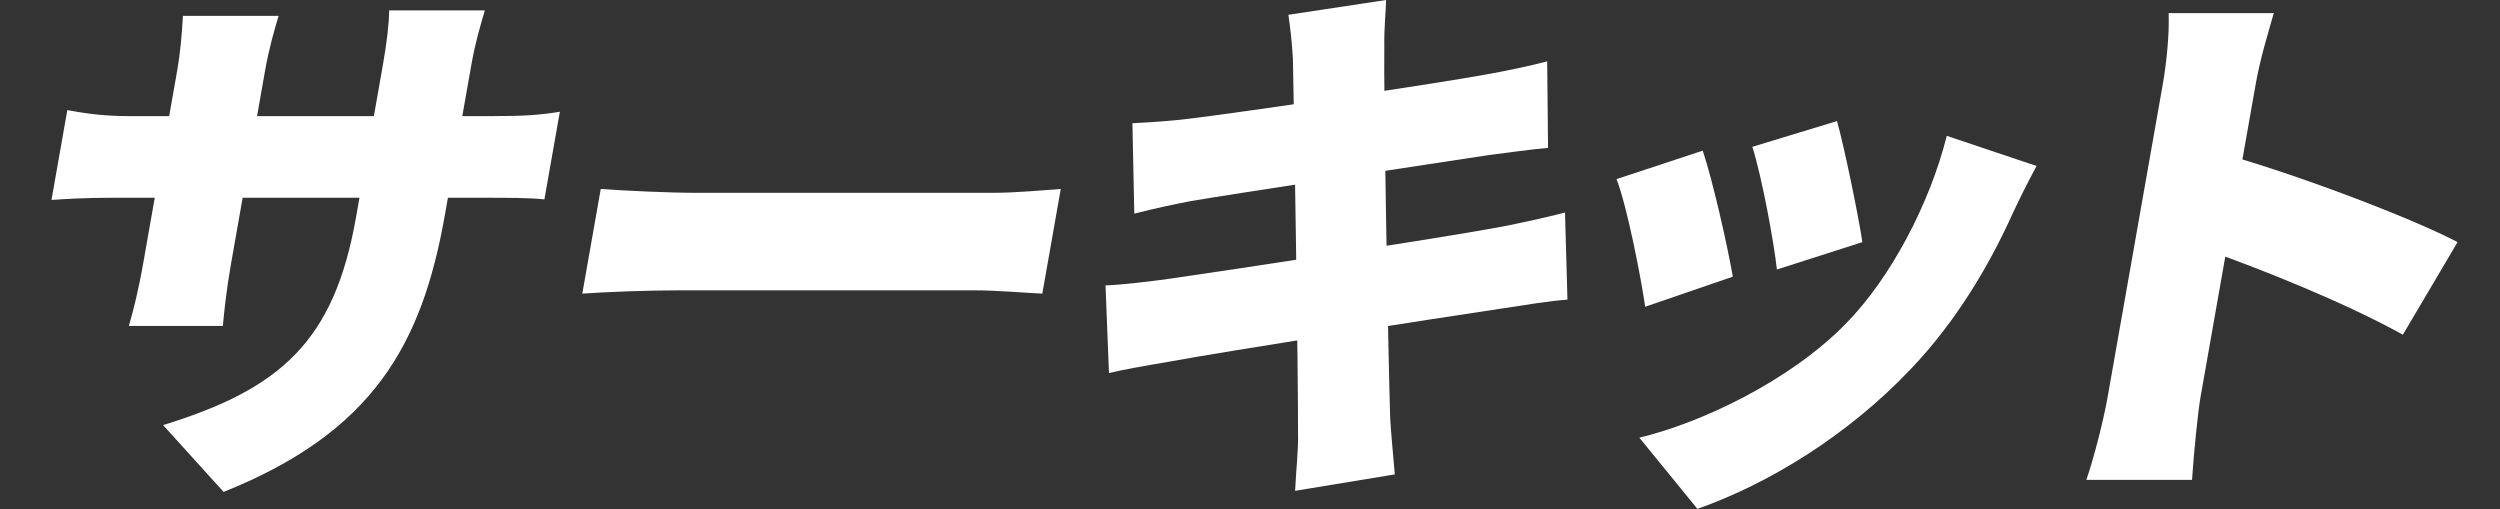 <svg width="270" height="55" viewBox="0 0 270 55" fill="none" xmlns="http://www.w3.org/2000/svg">
<rect x="0" y="0" width="270" height="55" fill="#333333" stroke="none"/>
<path d="M227.622 42.892C228.54 37.686 232.692 14.14 233.579 9.111C233.996 6.744 234.298 3.668 234.214 1.42H245.568C244.931 3.668 244.112 6.271 243.611 9.111C242.724 14.14 238.583 37.627 237.654 42.892C237.373 44.489 236.909 49.163 236.74 51.825H225.326C226.195 49.281 227.194 45.318 227.622 42.892ZM240.123 16.624C247.798 18.754 260.36 23.487 265.417 26.149L259.509 36.148C253.326 32.716 244.46 29.166 238.298 26.978L240.123 16.624Z" fill="white"/>
<path d="M198.397 13.075C199.14 15.678 200.727 23.369 201.138 26.149L191.906 29.107C191.586 26.149 190.294 19.168 189.256 15.855L198.397 13.075ZM219.95 17.926C218.702 20.233 218.031 21.653 217.36 23.073C214.797 28.752 211.209 34.787 206.347 39.875C199.488 47.092 191.011 52.239 183.322 54.961L177.049 47.27C183.698 45.672 193.262 41.176 199.344 34.964C204.174 30.054 208.416 22.008 210.251 14.672L219.95 17.926ZM183.897 16.269C184.995 19.582 186.548 26.445 187.145 29.877L177.68 33.13C177.222 29.936 175.705 22.186 174.584 19.346L183.897 16.269Z" fill="white"/>
<path d="M139.633 6.33C139.525 4.555 139.366 3.076 139.146 1.597L149.7 0C149.672 1.183 149.466 3.372 149.506 4.851C149.413 9.466 149.912 37.981 150.141 45.199C150.248 46.974 150.463 49.163 150.639 51.234L139.873 53.008C139.979 50.701 140.235 48.571 140.187 46.797C140.212 40.525 139.763 12.069 139.633 6.33ZM122.302 13.311C124.426 13.193 126.369 13.075 128.273 12.838C133.363 12.246 155.073 9.052 160.476 8.046C162.522 7.691 165.329 7.099 167.095 6.626L167.189 15.973C165.606 16.092 162.769 16.506 160.805 16.743C154.14 17.748 132.781 21.002 128.631 21.712C126.515 22.126 124.83 22.481 122.503 23.073L122.302 13.311ZM119.395 30.823C121.087 30.764 124.153 30.409 126.248 30.113C132.843 29.166 155.124 25.794 162.142 24.493C164.568 24.019 167.196 23.428 169.021 22.954L169.285 32.361C167.462 32.48 164.615 32.953 162.27 33.308C154.683 34.432 132.44 37.922 126.355 39.046C123.568 39.52 121.212 39.934 119.768 40.289L119.395 30.823Z" fill="white"/>
<path d="M64.881 20.411C67.253 20.588 72.257 20.825 75.201 20.825C83.792 20.825 101.213 20.825 107.1 20.825C109.804 20.825 112.799 20.529 114.562 20.411L112.57 31.71C111.018 31.651 107.706 31.355 105.243 31.355C99.296 31.355 81.875 31.355 73.344 31.355C69.92 31.355 65.383 31.533 62.889 31.71L64.881 20.411Z" fill="white"/>
<path d="M48.041 23.25C45.568 37.272 40.245 46.678 24.15 53.127L17.613 45.909C30.316 42.005 36.09 36.858 38.447 23.487L41.358 6.981C41.785 4.556 42.009 2.603 42.03 1.124H52.362C51.911 2.662 51.337 4.556 50.909 6.981L48.041 23.25ZM30.091 1.716C29.66 3.136 29.065 5.147 28.617 7.691L24.945 28.516C24.434 31.415 24.207 33.722 24.067 35.201H13.914C14.355 33.722 14.942 31.415 15.453 28.516L19.136 7.632C19.48 5.68 19.633 3.786 19.758 1.716H30.091ZM7.271 11.892C8.611 12.128 10.7 12.542 13.944 12.542H53.113C56.597 12.542 58.3 12.424 60.465 12.069L58.796 21.535C57.145 21.357 55.043 21.357 51.618 21.357H12.39C9.146 21.357 7.323 21.476 5.56 21.594L7.271 11.892Z" fill="white"/>
</svg>
